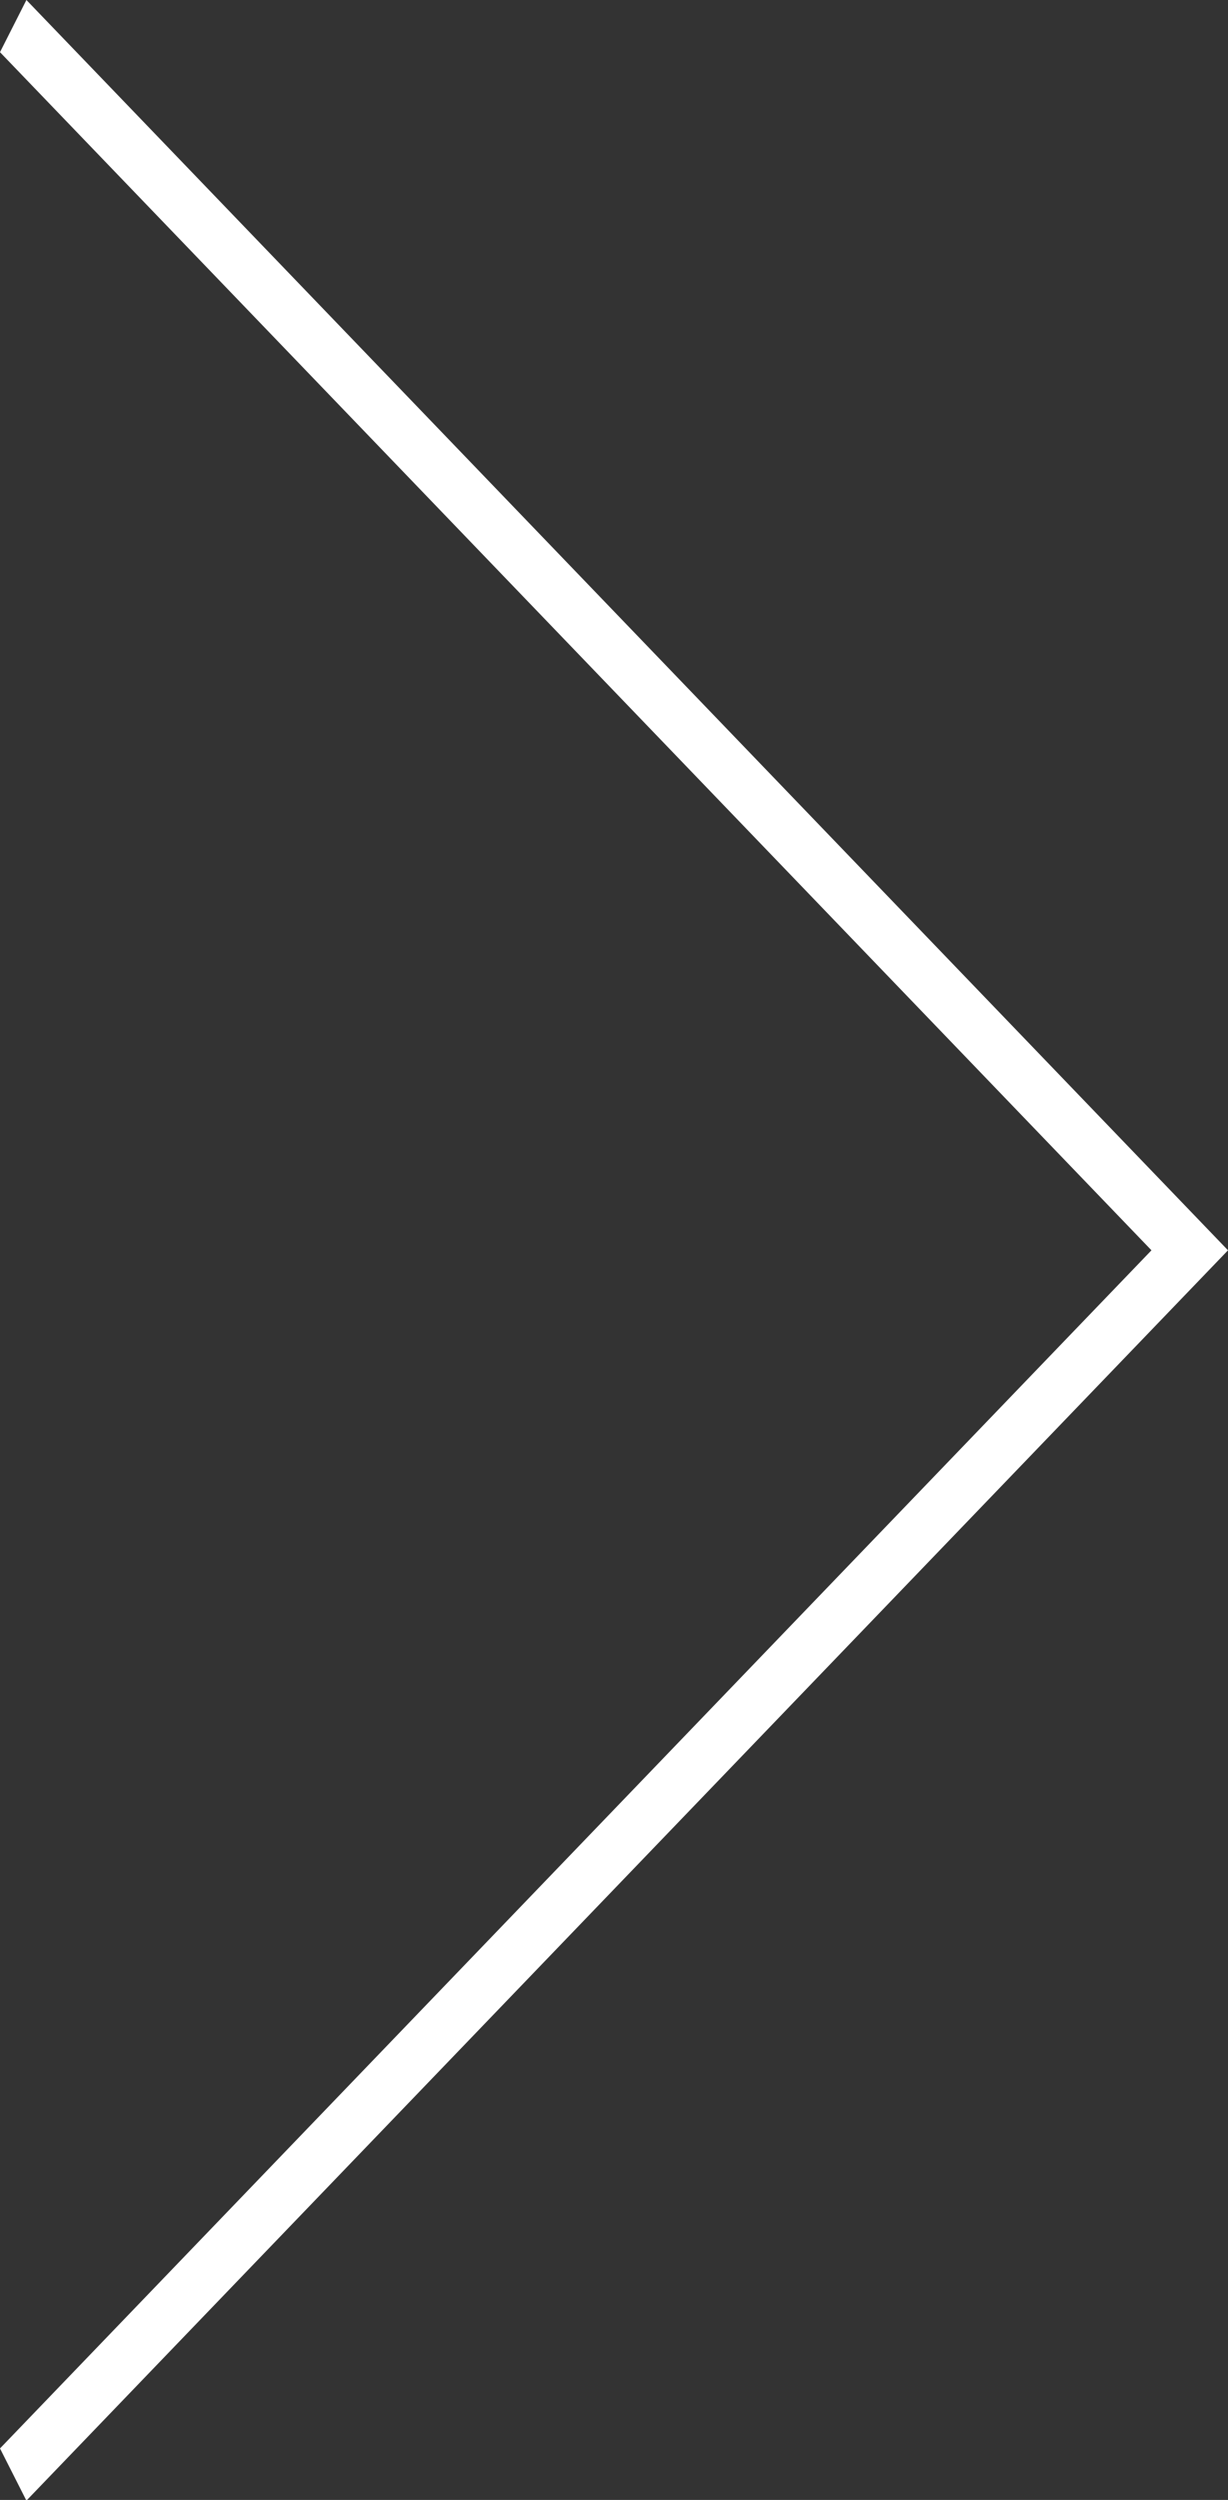 <svg xmlns="http://www.w3.org/2000/svg" viewBox="0 0 18.13 36.89"><rect x="0" y="0" width="18.13" height="36.89" fill="#333333" stroke="none"/><defs><style>.cls-1{fill:#fff;}</style></defs><g id="レイヤー_2" data-name="レイヤー 2"><g id="レイヤー_1-2" data-name="レイヤー 1"><polygon class="cls-1" points="0.39 36.9 0 36.13 17 18.45 0 0.77 0.39 0 18.13 18.45 0.39 36.9"/></g></g></svg>